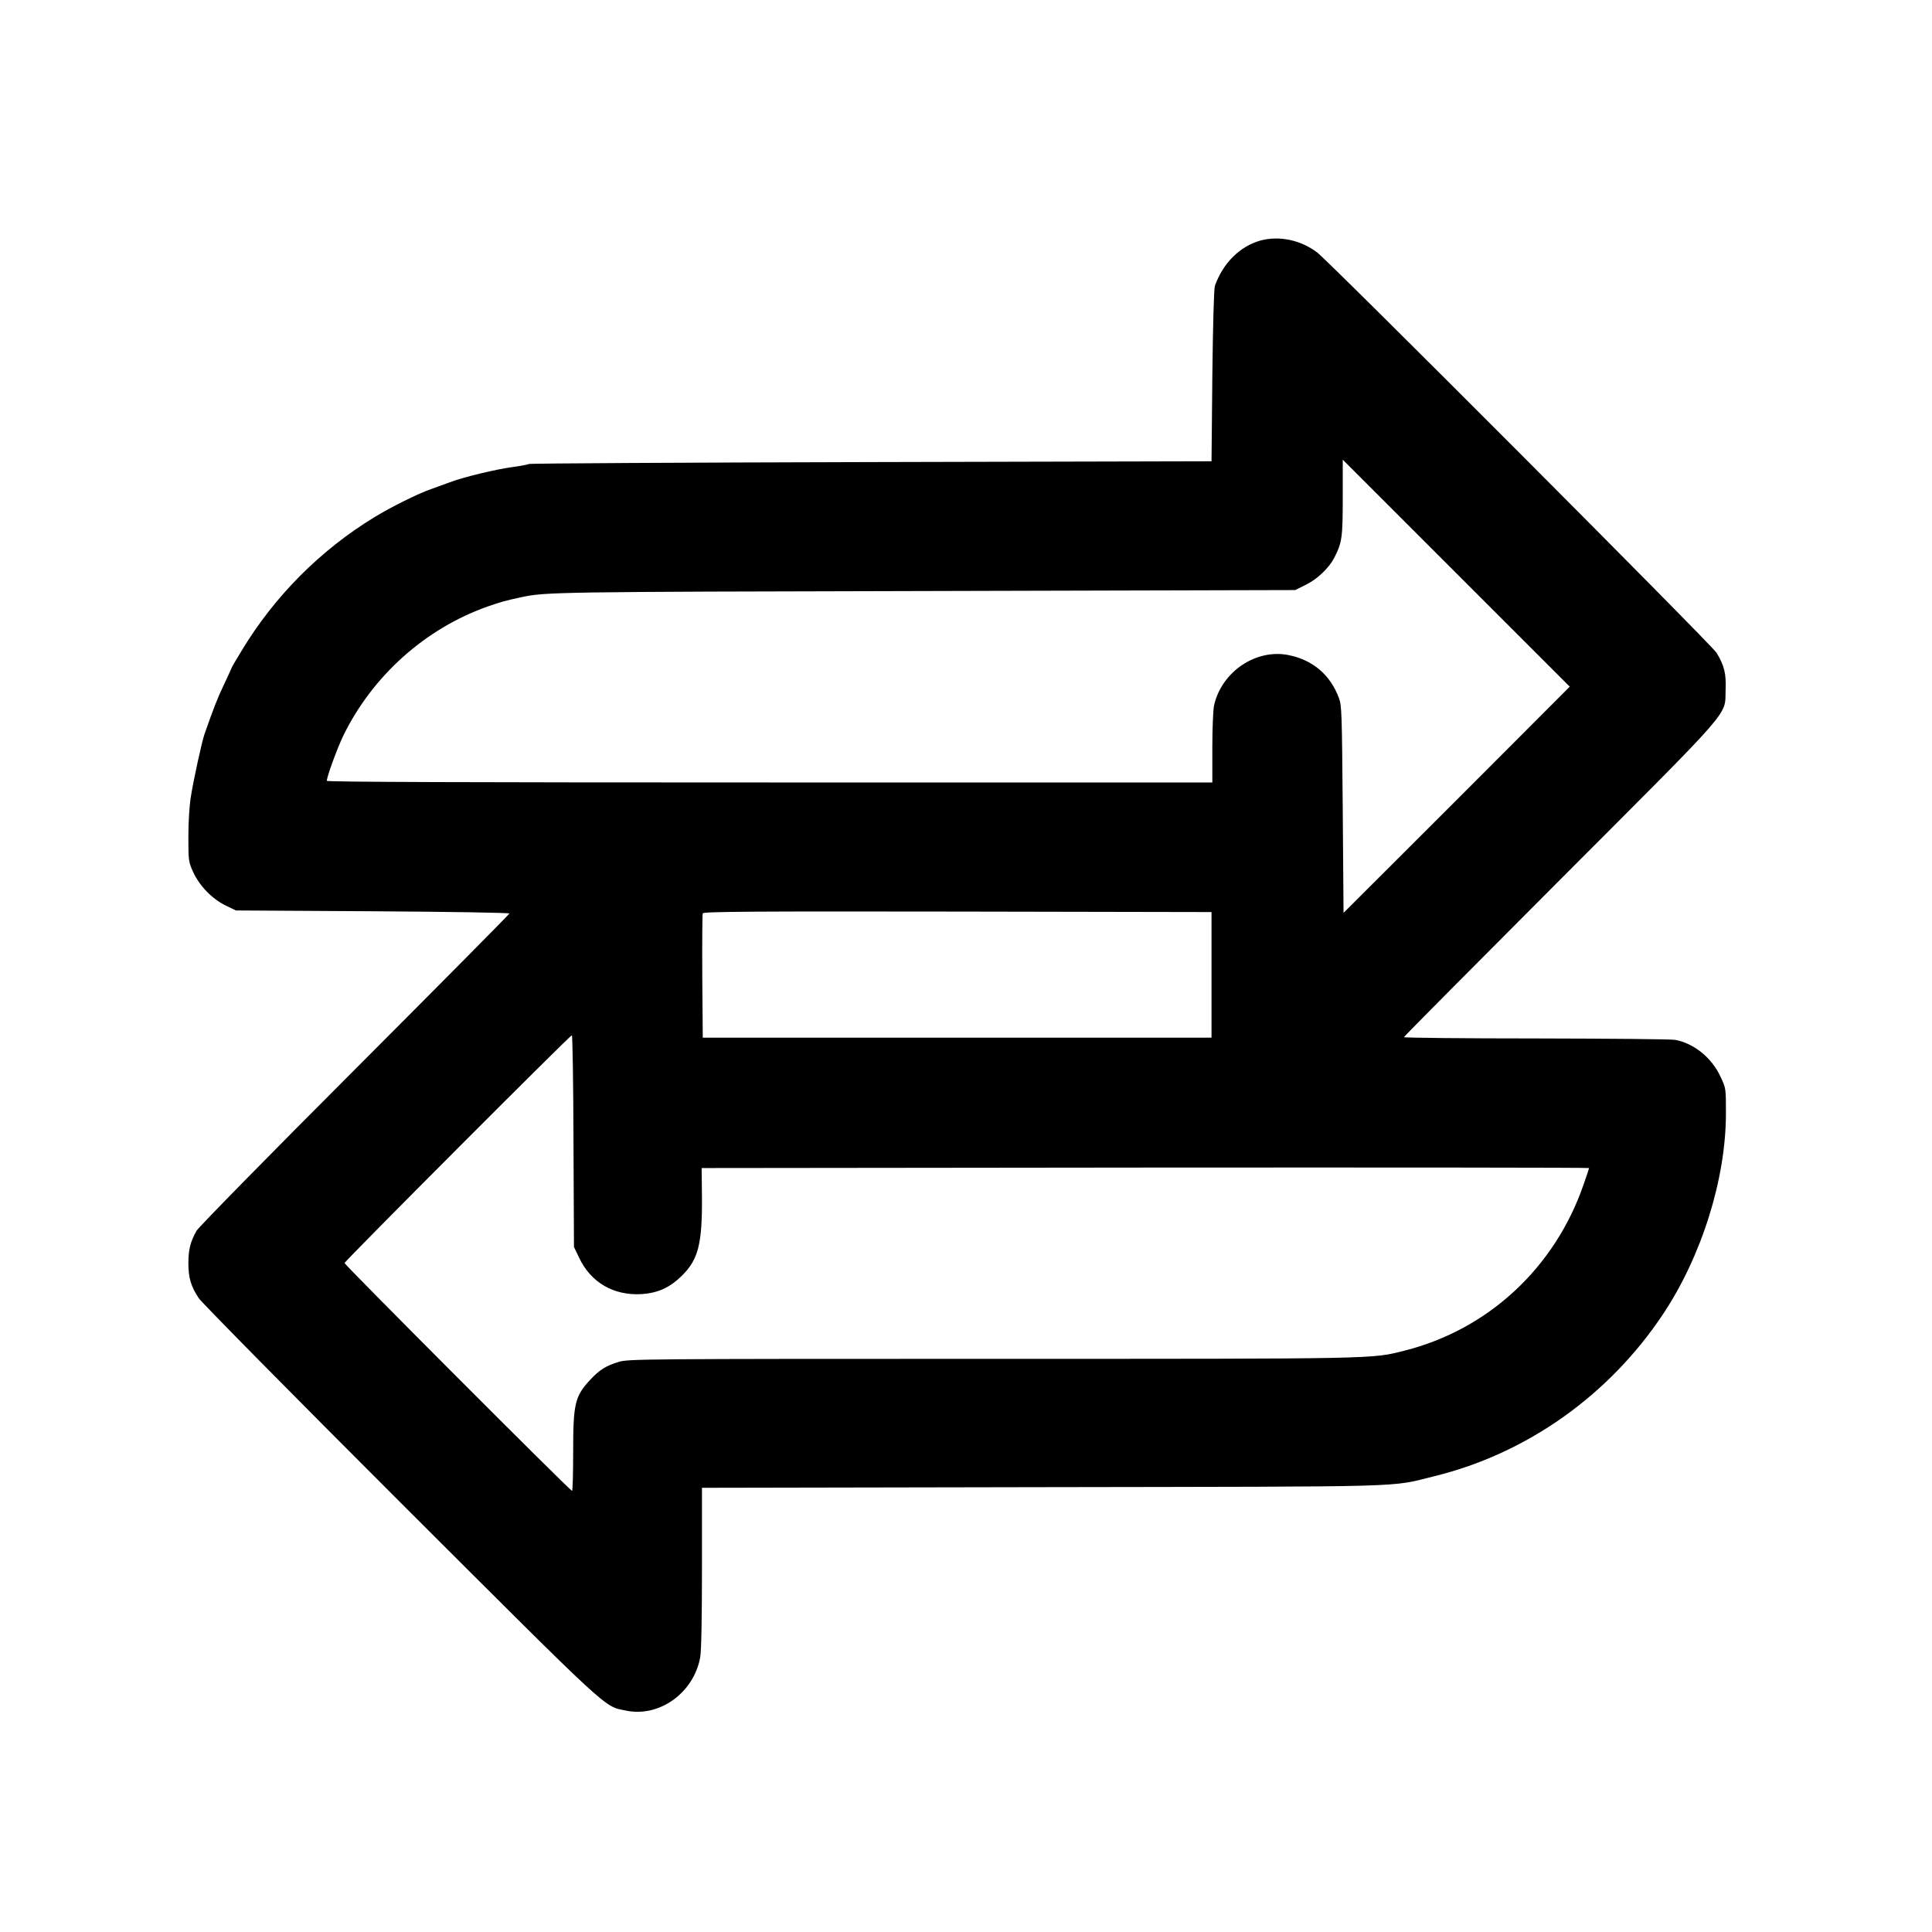 <?xml version="1.0" standalone="no"?>
<!DOCTYPE svg PUBLIC "-//W3C//DTD SVG 20010904//EN"
 "http://www.w3.org/TR/2001/REC-SVG-20010904/DTD/svg10.dtd">
<svg version="1.0" xmlns="http://www.w3.org/2000/svg"
 width="1200pt" height="1200pt" viewBox="0 0 1200 1200"
 preserveAspectRatio="xMidYMid meet">
<g transform="translate(0,1200) scale(0.1,-0.1)"
fill="#000000" stroke="none">
<path d="M7829 10506 c-128 -36 -232 -139 -283 -281 -6 -19 -12 -222 -16 -560
l-5 -530 -2115 -5 c-1163 -3 -2120 -8 -2125 -12 -6 -3 -49 -12 -95 -18 -108
-14 -315 -64 -400 -97 -36 -13 -85 -31 -110 -40 -78 -26 -249 -111 -354 -175
-336 -205 -619 -489 -823 -826 -35 -57 -63 -105 -63 -107 0 -2 -22 -50 -49
-107 -42 -88 -64 -146 -121 -308 -16 -46 -68 -284 -84 -385 -10 -60 -16 -161
-16 -253 0 -147 1 -155 29 -217 40 -87 117 -167 200 -208 l66 -32 850 -5 c474
-3 849 -9 849 -14 -1 -5 -433 -441 -961 -970 -528 -528 -970 -979 -982 -1000
-38 -67 -51 -118 -51 -201 0 -92 16 -146 65 -219 19 -28 584 -601 1257 -1273
1322 -1320 1256 -1259 1397 -1288 206 -43 420 110 460 331 7 36 11 243 11 556
l0 497 2113 4 c2337 4 2151 -2 2436 68 575 141 1086 503 1422 1009 239 360
390 842 389 1248 0 153 0 153 -34 225 -54 117 -164 206 -280 228 -23 5 -411 8
-863 9 -453 0 -823 4 -823 8 0 4 436 443 969 977 1096 1098 1023 1013 1029
1182 4 99 -8 148 -56 228 -29 49 -2405 2430 -2481 2487 -103 78 -236 105 -352
74z m1219 -3474 l-703 -702 -5 642 c-5 597 -6 647 -24 693 -53 143 -162 236
-312 266 -202 41 -415 -102 -463 -311 -6 -25 -11 -143 -11 -262 l0 -218 -2750
0 c-1878 0 -2750 3 -2750 10 0 26 65 203 102 280 182 373 510 666 897 803 84
29 104 35 206 57 150 33 204 34 2505 39 l2305 6 68 34 c69 34 141 103 173 164
50 97 54 128 54 376 l0 236 705 -705 705 -705 -702 -703z m-1523 -1087 l0
-390 -1580 0 -1580 0 -3 380 c-1 209 0 386 3 392 3 11 323 13 1582 11 l1578
-3 0 -390z m-3963 -1032 l3 -658 32 -67 c73 -154 214 -236 388 -226 101 7 175
40 250 114 102 100 127 198 125 488 l-2 181 2756 3 c1516 1 2756 0 2756 -3 0
-2 -15 -49 -34 -102 -178 -517 -592 -901 -1112 -1032 -206 -52 -138 -51 -2564
-51 -2183 0 -2257 -1 -2317 -19 -79 -24 -119 -49 -175 -109 -97 -104 -108
-147 -108 -449 0 -134 -3 -243 -7 -243 -12 0 -1413 1404 -1413 1415 0 11 1401
1415 1412 1415 4 0 9 -296 10 -657z"/>
</g>
</svg>
